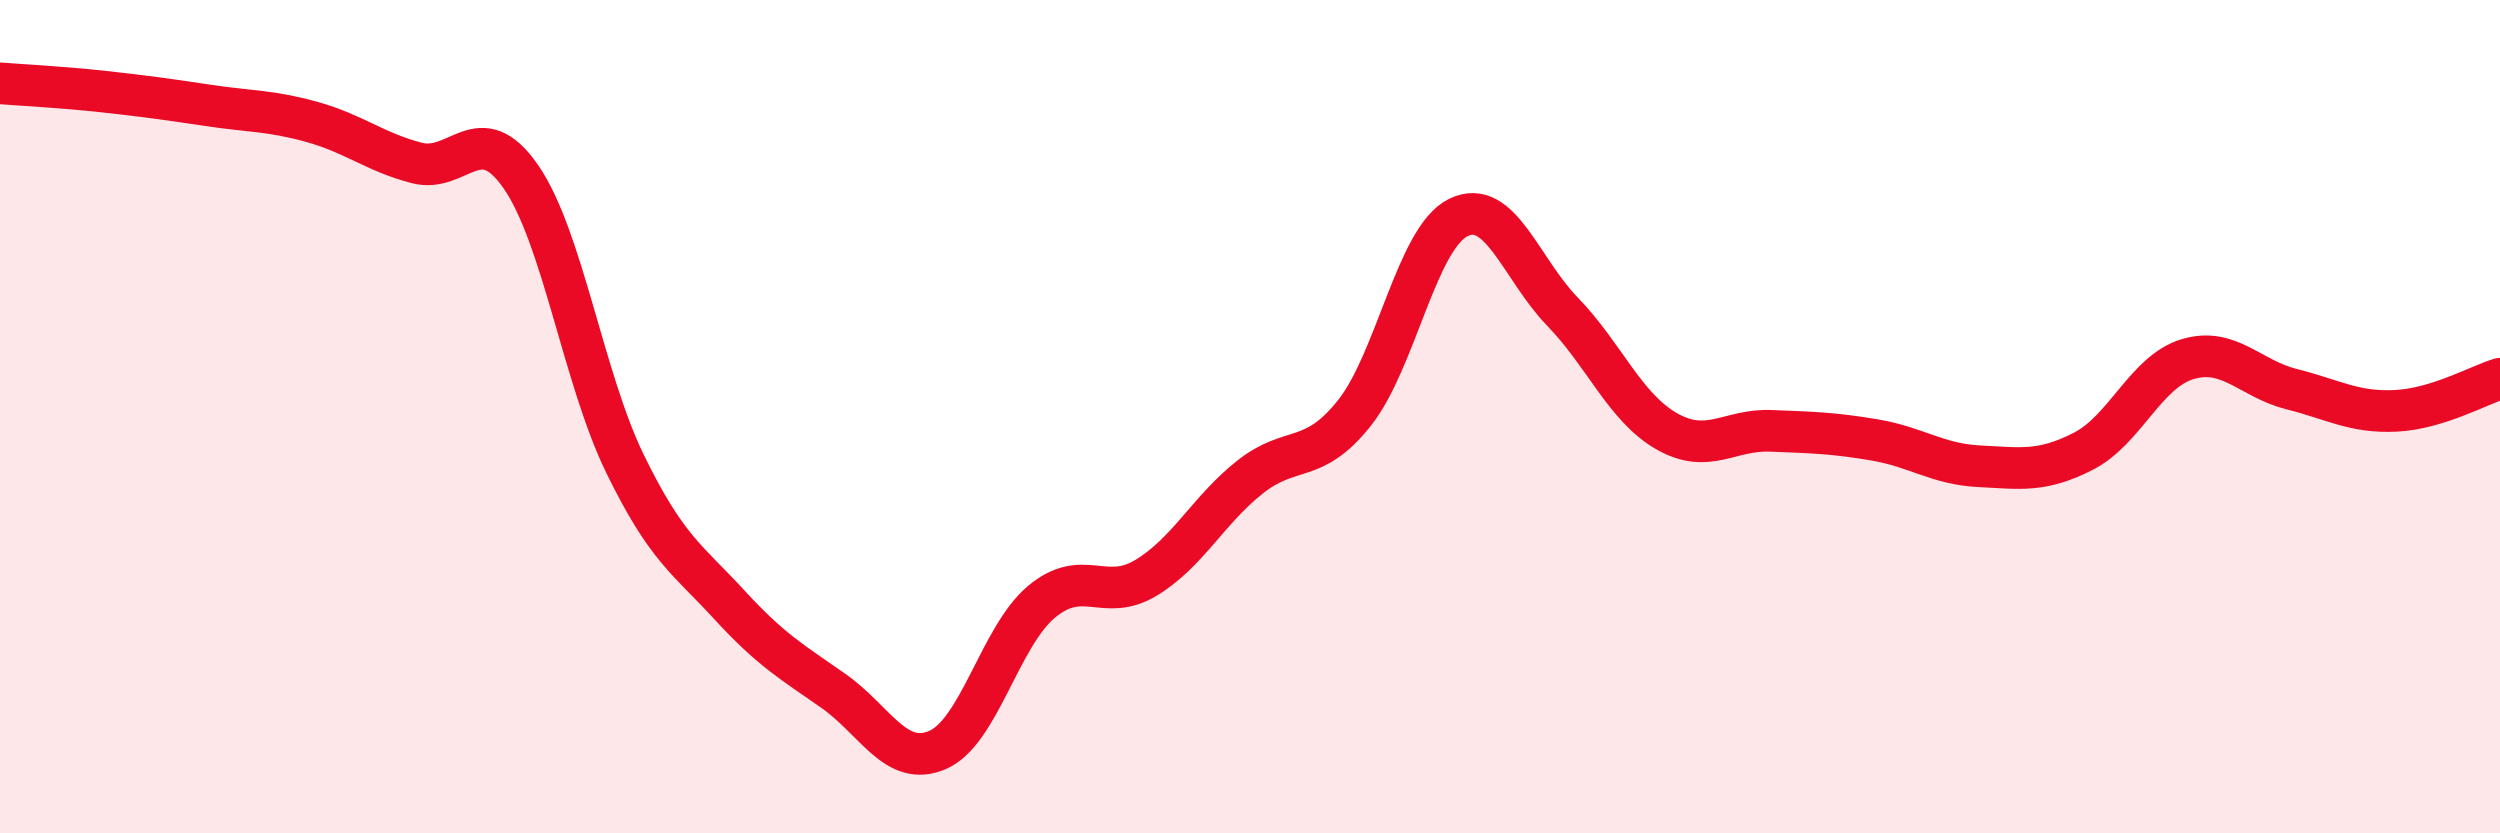
    <svg width="60" height="20" viewBox="0 0 60 20" xmlns="http://www.w3.org/2000/svg">
      <path
        d="M 0,2 C 0.5,2.04 1.5,2.09 2.5,2.2 C 3.5,2.31 4,2.38 5,2.53 C 6,2.68 6.5,2.65 7.5,2.93 C 8.5,3.21 9,3.65 10,3.91 C 11,4.17 11.5,2.8 12.5,4.24 C 13.5,5.68 14,9.08 15,11.13 C 16,13.18 16.5,13.42 17.5,14.51 C 18.5,15.6 19,15.88 20,16.58 C 21,17.28 21.5,18.43 22.5,18 C 23.5,17.57 24,15.27 25,14.44 C 26,13.61 26.5,14.47 27.5,13.87 C 28.5,13.27 29,12.24 30,11.45 C 31,10.66 31.5,11.17 32.5,9.92 C 33.5,8.67 34,5.71 35,5.22 C 36,4.73 36.5,6.45 37.5,7.48 C 38.5,8.51 39,9.78 40,10.35 C 41,10.92 41.5,10.3 42.5,10.34 C 43.5,10.38 44,10.39 45,10.56 C 46,10.73 46.5,11.14 47.5,11.19 C 48.5,11.24 49,11.34 50,10.83 C 51,10.32 51.5,8.92 52.5,8.62 C 53.5,8.32 54,9.09 55,9.34 C 56,9.59 56.5,9.91 57.5,9.86 C 58.5,9.81 59.5,9.24 60,9.09L60 20L0 20Z"
        fill="#EB0A25"
        opacity="0.1"
        stroke-linecap="round"
        stroke-linejoin="round"
      />
      <path
        d="M 0,2 C 0.5,2.04 1.5,2.09 2.5,2.2 C 3.5,2.31 4,2.38 5,2.53 C 6,2.68 6.5,2.65 7.5,2.93 C 8.5,3.21 9,3.65 10,3.91 C 11,4.17 11.5,2.8 12.5,4.24 C 13.5,5.68 14,9.08 15,11.13 C 16,13.18 16.5,13.42 17.5,14.51 C 18.5,15.6 19,15.88 20,16.58 C 21,17.28 21.5,18.43 22.5,18 C 23.5,17.57 24,15.27 25,14.44 C 26,13.61 26.5,14.47 27.5,13.87 C 28.5,13.27 29,12.24 30,11.45 C 31,10.66 31.5,11.17 32.5,9.92 C 33.5,8.67 34,5.71 35,5.22 C 36,4.73 36.5,6.45 37.5,7.48 C 38.5,8.51 39,9.78 40,10.35 C 41,10.92 41.5,10.3 42.5,10.34 C 43.5,10.38 44,10.39 45,10.56 C 46,10.73 46.5,11.14 47.5,11.19 C 48.5,11.24 49,11.34 50,10.83 C 51,10.32 51.5,8.92 52.5,8.62 C 53.5,8.32 54,9.09 55,9.34 C 56,9.59 56.5,9.91 57.5,9.86 C 58.5,9.81 59.5,9.24 60,9.09"
        stroke="#EB0A25"
        stroke-width="1"
        fill="none"
        stroke-linecap="round"
        stroke-linejoin="round"
      />
    </svg>
  